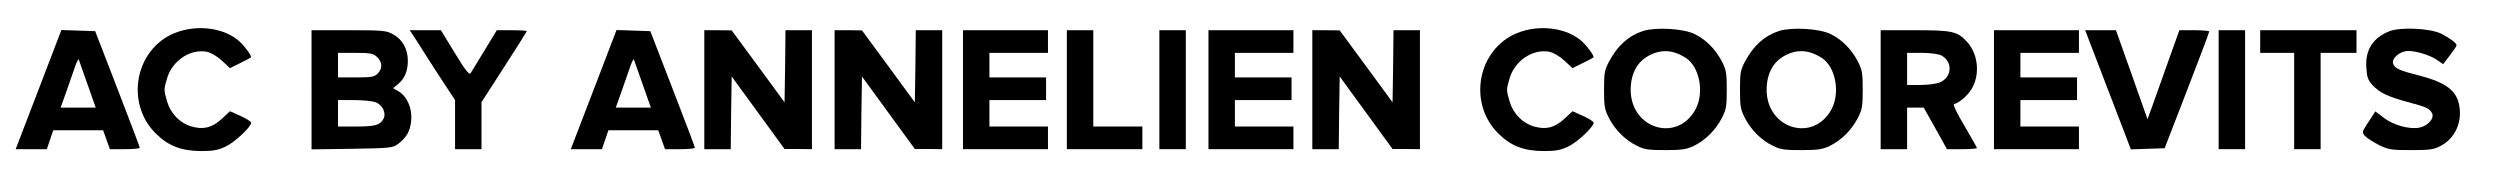 <?xml version="1.0" standalone="no"?>
<!DOCTYPE svg PUBLIC "-//W3C//DTD SVG 20010904//EN"
 "http://www.w3.org/TR/2001/REC-SVG-20010904/DTD/svg10.dtd">
<svg version="1.0" xmlns="http://www.w3.org/2000/svg"
 width="1324pt" height="94pt" viewBox="0 0 1324 94"
 preserveAspectRatio="xMidYMid meet">
<g transform="translate(0,94) scale(0.1,-0.1)"
fill="#000000" stroke="none">
<path d="M925 765 c-209 -85 -263 -369 -101 -531 67 -67 137 -94 244 -94 60 0
88 5 127 24 48 22 135 104 135 126 0 6 -25 22 -56 36 l-56 25 -43 -40 c-51
-47 -97 -59 -160 -41 -61 17 -111 68 -130 132 -18 63 -18 63 0 124 28 93 122
156 210 140 22 -5 54 -23 80 -47 l43 -40 54 27 c29 14 55 28 57 30 6 5 -29 55
-58 82 -79 75 -228 95 -346 47z"/>
<path d="M8035 765 c-209 -85 -263 -369 -101 -531 67 -67 137 -94 244 -94 60
0 88 5 127 24 48 22 135 104 135 126 0 6 -25 22 -56 36 l-56 25 -43 -40 c-51
-47 -97 -59 -160 -41 -61 17 -111 68 -130 132 -18 63 -18 63 0 124 28 93 122
156 210 140 22 -5 54 -23 80 -47 l43 -40 54 27 c29 14 55 28 57 30 6 5 -29 55
-58 82 -79 75 -228 95 -346 47z"/>
<path d="M8702 776 c-77 -25 -134 -76 -180 -161 -24 -45 -27 -60 -27 -150 0
-90 3 -105 27 -152 34 -64 86 -115 147 -145 39 -20 62 -23 151 -23 90 0 112 4
152 23 61 31 112 81 146 145 24 47 27 62 27 152 0 90 -3 105 -27 152 -34 64
-85 115 -146 144 -59 28 -204 36 -270 15z m185 -121 c21 -9 46 -23 56 -33 63
-57 80 -182 36 -262 -97 -177 -343 -102 -343 105 1 92 39 157 114 189 45 20
92 20 137 1z"/>
<path d="M9422 776 c-77 -25 -134 -76 -180 -161 -24 -45 -27 -60 -27 -150 0
-90 3 -105 27 -152 34 -64 86 -115 147 -145 39 -20 62 -23 151 -23 90 0 112 4
152 23 61 31 112 81 146 145 24 47 27 62 27 152 0 90 -3 105 -27 152 -34 64
-85 115 -146 144 -59 28 -204 36 -270 15z m185 -121 c21 -9 46 -23 56 -33 63
-57 80 -182 36 -262 -97 -177 -343 -102 -343 105 1 92 39 157 114 189 45 20
92 20 137 1z"/>
<path d="M12655 775 c-87 -34 -129 -99 -123 -191 3 -54 9 -68 33 -95 39 -41
82 -61 185 -89 99 -26 116 -34 130 -59 14 -27 -21 -68 -67 -77 -54 -10 -137
13 -188 52 l-45 34 -36 -55 c-36 -54 -36 -56 -19 -75 10 -11 43 -32 74 -48 51
-25 66 -27 171 -27 100 0 120 3 157 23 73 39 112 120 98 208 -12 83 -70 127
-213 164 -104 26 -130 38 -138 63 -9 29 37 67 80 67 45 0 118 -23 155 -49 l30
-21 35 46 c20 26 36 50 36 54 0 12 -33 36 -80 61 -58 29 -213 37 -275 14z"/>
<path d="M204 465 l-121 -315 82 0 83 0 17 50 17 50 132 0 132 0 18 -50 18
-50 79 0 c43 0 79 3 79 8 0 4 -53 144 -118 312 l-118 305 -89 3 -90 3 -121
-316z m260 27 l43 -122 -93 0 -93 0 28 78 c15 42 36 102 46 132 10 30 20 50
22 45 2 -6 23 -66 47 -133z"/>
<path d="M1650 464 l0 -315 214 3 c198 3 217 5 242 24 47 35 67 70 72 127 5
65 -22 126 -67 153 l-29 17 24 20 c36 28 54 70 54 124 0 63 -27 112 -76 140
-37 21 -51 23 -236 23 l-198 0 0 -316z m347 174 c28 -26 30 -61 3 -88 -17 -17
-33 -20 -115 -20 l-95 0 0 65 0 65 92 0 c80 0 95 -3 115 -22z m-9 -239 c37
-13 59 -57 43 -88 -18 -34 -45 -41 -145 -41 l-96 0 0 70 0 70 84 0 c45 0 97
-5 114 -11z"/>
<path d="M2214 713 c23 -38 77 -121 119 -186 l77 -117 0 -130 0 -130 70 0 70
0 0 124 0 125 120 186 c66 102 120 188 120 190 0 3 -36 5 -79 5 l-80 0 -65
-107 c-36 -60 -70 -114 -74 -121 -7 -10 -30 19 -83 107 l-74 121 -82 0 -83 0
44 -67z"/>
<path d="M3144 465 l-121 -315 82 0 83 0 17 50 17 50 132 0 132 0 18 -50 18
-50 79 0 c43 0 79 3 79 8 0 4 -53 144 -118 312 l-118 305 -89 3 -90 3 -121
-316z m260 27 l43 -122 -93 0 -93 0 28 78 c15 42 36 102 46 132 10 30 20 50
22 45 2 -6 23 -66 47 -133z"/>
<path d="M3730 465 l0 -315 70 0 70 0 2 192 3 193 140 -192 140 -192 73 0 72
-1 0 315 0 315 -70 0 -70 0 -2 -191 -3 -191 -140 191 -140 190 -72 1 -73 0 0
-315z"/>
<path d="M4420 465 l0 -315 70 0 70 0 2 192 3 193 140 -192 140 -192 73 0 72
-1 0 315 0 315 -70 0 -70 0 -2 -191 -3 -191 -140 191 -140 190 -72 1 -73 0 0
-315z"/>
<path d="M5100 465 l0 -315 225 0 225 0 0 60 0 60 -155 0 -155 0 0 70 0 70
150 0 150 0 0 60 0 60 -150 0 -150 0 0 65 0 65 155 0 155 0 0 60 0 60 -225 0
-225 0 0 -315z"/>
<path d="M5650 465 l0 -315 200 0 200 0 0 60 0 60 -130 0 -130 0 0 255 0 255
-70 0 -70 0 0 -315z"/>
<path d="M6140 465 l0 -315 70 0 70 0 0 315 0 315 -70 0 -70 0 0 -315z"/>
<path d="M6400 465 l0 -315 225 0 225 0 0 60 0 60 -155 0 -155 0 0 70 0 70
150 0 150 0 0 60 0 60 -150 0 -150 0 0 65 0 65 155 0 155 0 0 60 0 60 -225 0
-225 0 0 -315z"/>
<path d="M6950 465 l0 -315 70 0 70 0 2 192 3 193 140 -192 140 -192 73 0 72
-1 0 315 0 315 -70 0 -70 0 -2 -191 -3 -191 -140 191 -140 190 -72 1 -73 0 0
-315z"/>
<path d="M9960 465 l0 -315 70 0 70 0 0 110 0 110 44 0 44 0 62 -110 61 -110
79 0 c44 0 80 3 80 6 0 3 -30 55 -66 117 -37 61 -62 113 -56 115 35 11 80 53
100 92 39 78 25 180 -33 241 -50 53 -76 59 -275 59 l-180 0 0 -315z m320 182
c63 -32 59 -116 -6 -143 -19 -8 -65 -14 -104 -14 l-70 0 0 85 0 85 78 0 c42 0
88 -6 102 -13z"/>
<path d="M10560 465 l0 -315 225 0 225 0 0 60 0 60 -155 0 -155 0 0 70 0 70
150 0 150 0 0 60 0 60 -150 0 -150 0 0 65 0 65 155 0 155 0 0 60 0 60 -225 0
-225 0 0 -315z"/>
<path d="M11164 465 l121 -316 90 3 89 3 118 305 c65 168 118 308 118 313 0 4
-35 7 -79 7 l-79 0 -58 -162 c-32 -90 -70 -196 -84 -236 l-27 -73 -83 235 -84
236 -82 0 -81 0 121 -315z"/>
<path d="M11750 465 l0 -315 70 0 70 0 0 315 0 315 -70 0 -70 0 0 -315z"/>
<path d="M11970 720 l0 -60 90 0 90 0 0 -255 0 -255 70 0 70 0 0 255 0 255 95
0 95 0 0 60 0 60 -255 0 -255 0 0 -60z"/>
</g>
</svg>
